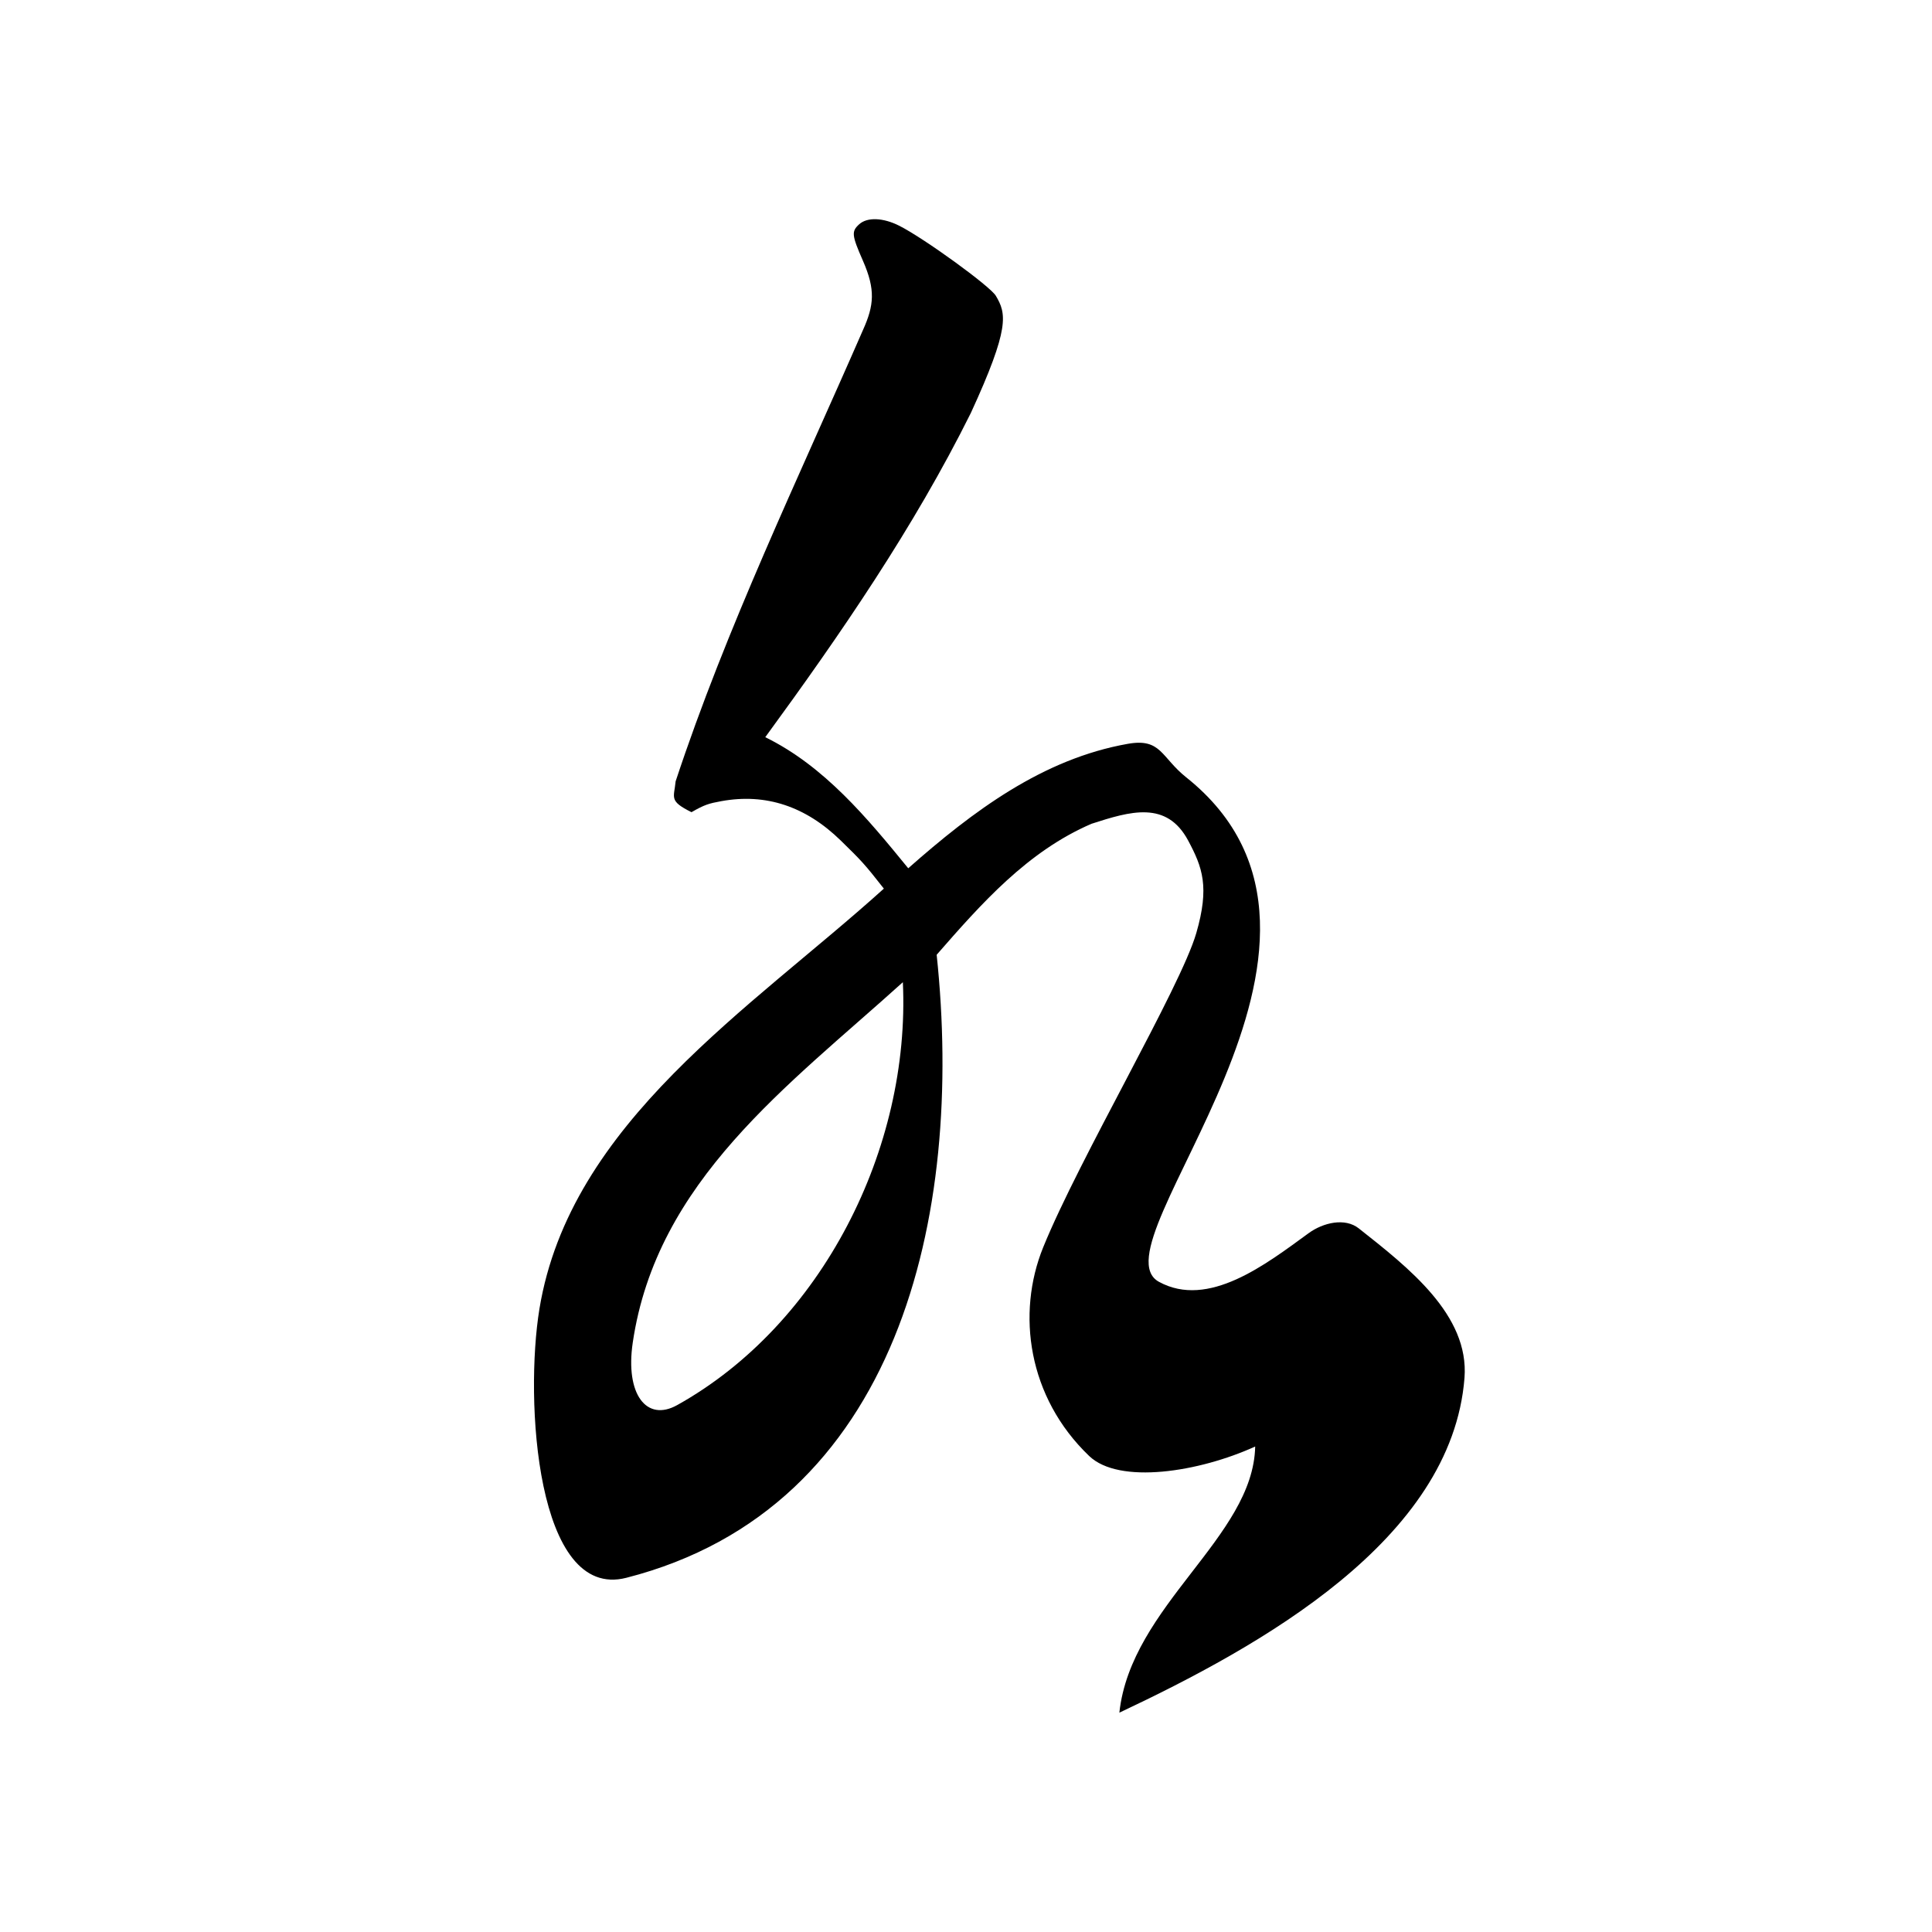 <?xml version="1.0" encoding="UTF-8" standalone="no"?>
<!-- Created with Inkscape (http://www.inkscape.org/) -->

<svg
   xmlns:dc="http://purl.org/dc/elements/1.1/"
   xmlns:cc="http://creativecommons.org/ns#"
   xmlns:rdf="http://www.w3.org/1999/02/22-rdf-syntax-ns#"
   xmlns:svg="http://www.w3.org/2000/svg"
   xmlns="http://www.w3.org/2000/svg"
   xmlns:sodipodi="http://sodipodi.sourceforge.net/DTD/sodipodi-0.dtd"
   xmlns:inkscape="http://www.inkscape.org/namespaces/inkscape"
   id="svg2"
   version="1.1"
   inkscape:version="0.47 r22583"
   width="60"
   height="60"
   sodipodi:docname="s.svg">
  <defs
     id="defs6">
    <inkscape:perspective
       sodipodi:type="inkscape:persp3d"
       inkscape:vp_x="0 : 0.5 : 1"
       inkscape:vp_y="0 : 1000 : 0"
       inkscape:vp_z="1 : 0.5 : 1"
       inkscape:persp3d-origin="0.5 : 0.33333333 : 1"
       id="perspective10" />
  </defs>
  <sodipodi:namedview
     pagecolor="#ffffff"
     bordercolor="#666666"
     borderopacity="1"
     objecttolerance="10"
     gridtolerance="10"
     guidetolerance="10"
     inkscape:pageopacity="0"
     inkscape:pageshadow="2"
     inkscape:window-width="1107"
     inkscape:window-height="782"
     id="namedview4"
     showgrid="false"
     inkscape:zoom="4.0626216"
     inkscape:cx="-12.140528"
     inkscape:cy="53.555508"
     inkscape:window-x="0"
     inkscape:window-y="0"
     inkscape:window-maximized="0"
     inkscape:current-layer="svg2" />
  <path
     style="fill:#000000"
     d="m 34.763,53.188 c 0.361,-3.33 4.158,-5.445 4.218,-8.265 -1.748,0.796 -4.226,1.185 -5.156,0.294 -1.909,-1.827 -2.26,-4.429 -1.429,-6.478 1.123,-2.766 4.261,-8.061 4.755,-9.758 0.418,-1.44 0.192,-2.047 -0.25,-2.874 -0.669,-1.253 -1.797,-0.914 -3.003,-0.524 -1.987,0.856 -3.417,2.474 -4.809,4.068 C 29.947,37.763 27.914,46.834 19.451,49 16.651,49.717 16.288,43.472 16.753,40.645 c 0.953,-5.787 6.569,-9.321 10.696,-13.048 -0.601,-0.768 -0.698,-0.868 -1.335,-1.49 -1.094,-1.069 -2.334,-1.478 -3.714,-1.226 -0.384,0.07 -0.518,0.108 -0.925,0.342 -0.711,-0.353 -0.541,-0.444 -0.493,-0.957 1.574,-4.767 3.804,-9.399 5.821,-14.023 C 27.146,9.48 27.192,8.994 26.8,8.1 26.45,7.302 26.438,7.187 26.683,6.965 c 0.25,-0.226 0.742,-0.208 1.246,0.047 0.771,0.389 2.822,1.877 2.998,2.175 0.325,0.55 0.447,0.978 -0.777,3.639 -1.77,3.56 -4.041,6.863 -6.384,10.068 1.838,0.902 3.168,2.513 4.44,4.071 2.016,-1.78 4.178,-3.398 6.821,-3.865 1.036,-0.183 1.027,0.415 1.813,1.042 6.447,5.141 -2.982,14.498 -0.848,15.666 1.535,0.84 3.312,-0.536 4.648,-1.51 0.454,-0.331 1.13,-0.487 1.557,-0.15 1.541,1.217 3.436,2.689 3.284,4.644 -0.393,5.038 -6.349,8.337 -10.717,10.396 z M 21.03,43.637 C 25.527,41.131 28.28,35.658 28.039,30.503 24.468,33.729 20.39,36.668 19.65,41.7 c -0.235,1.6 0.428,2.468 1.38,1.937 z"
     id="path2818"
     sodipodi:nodetypes="ccssssccsscsscccsssscccsssssscccss" />
</svg>
